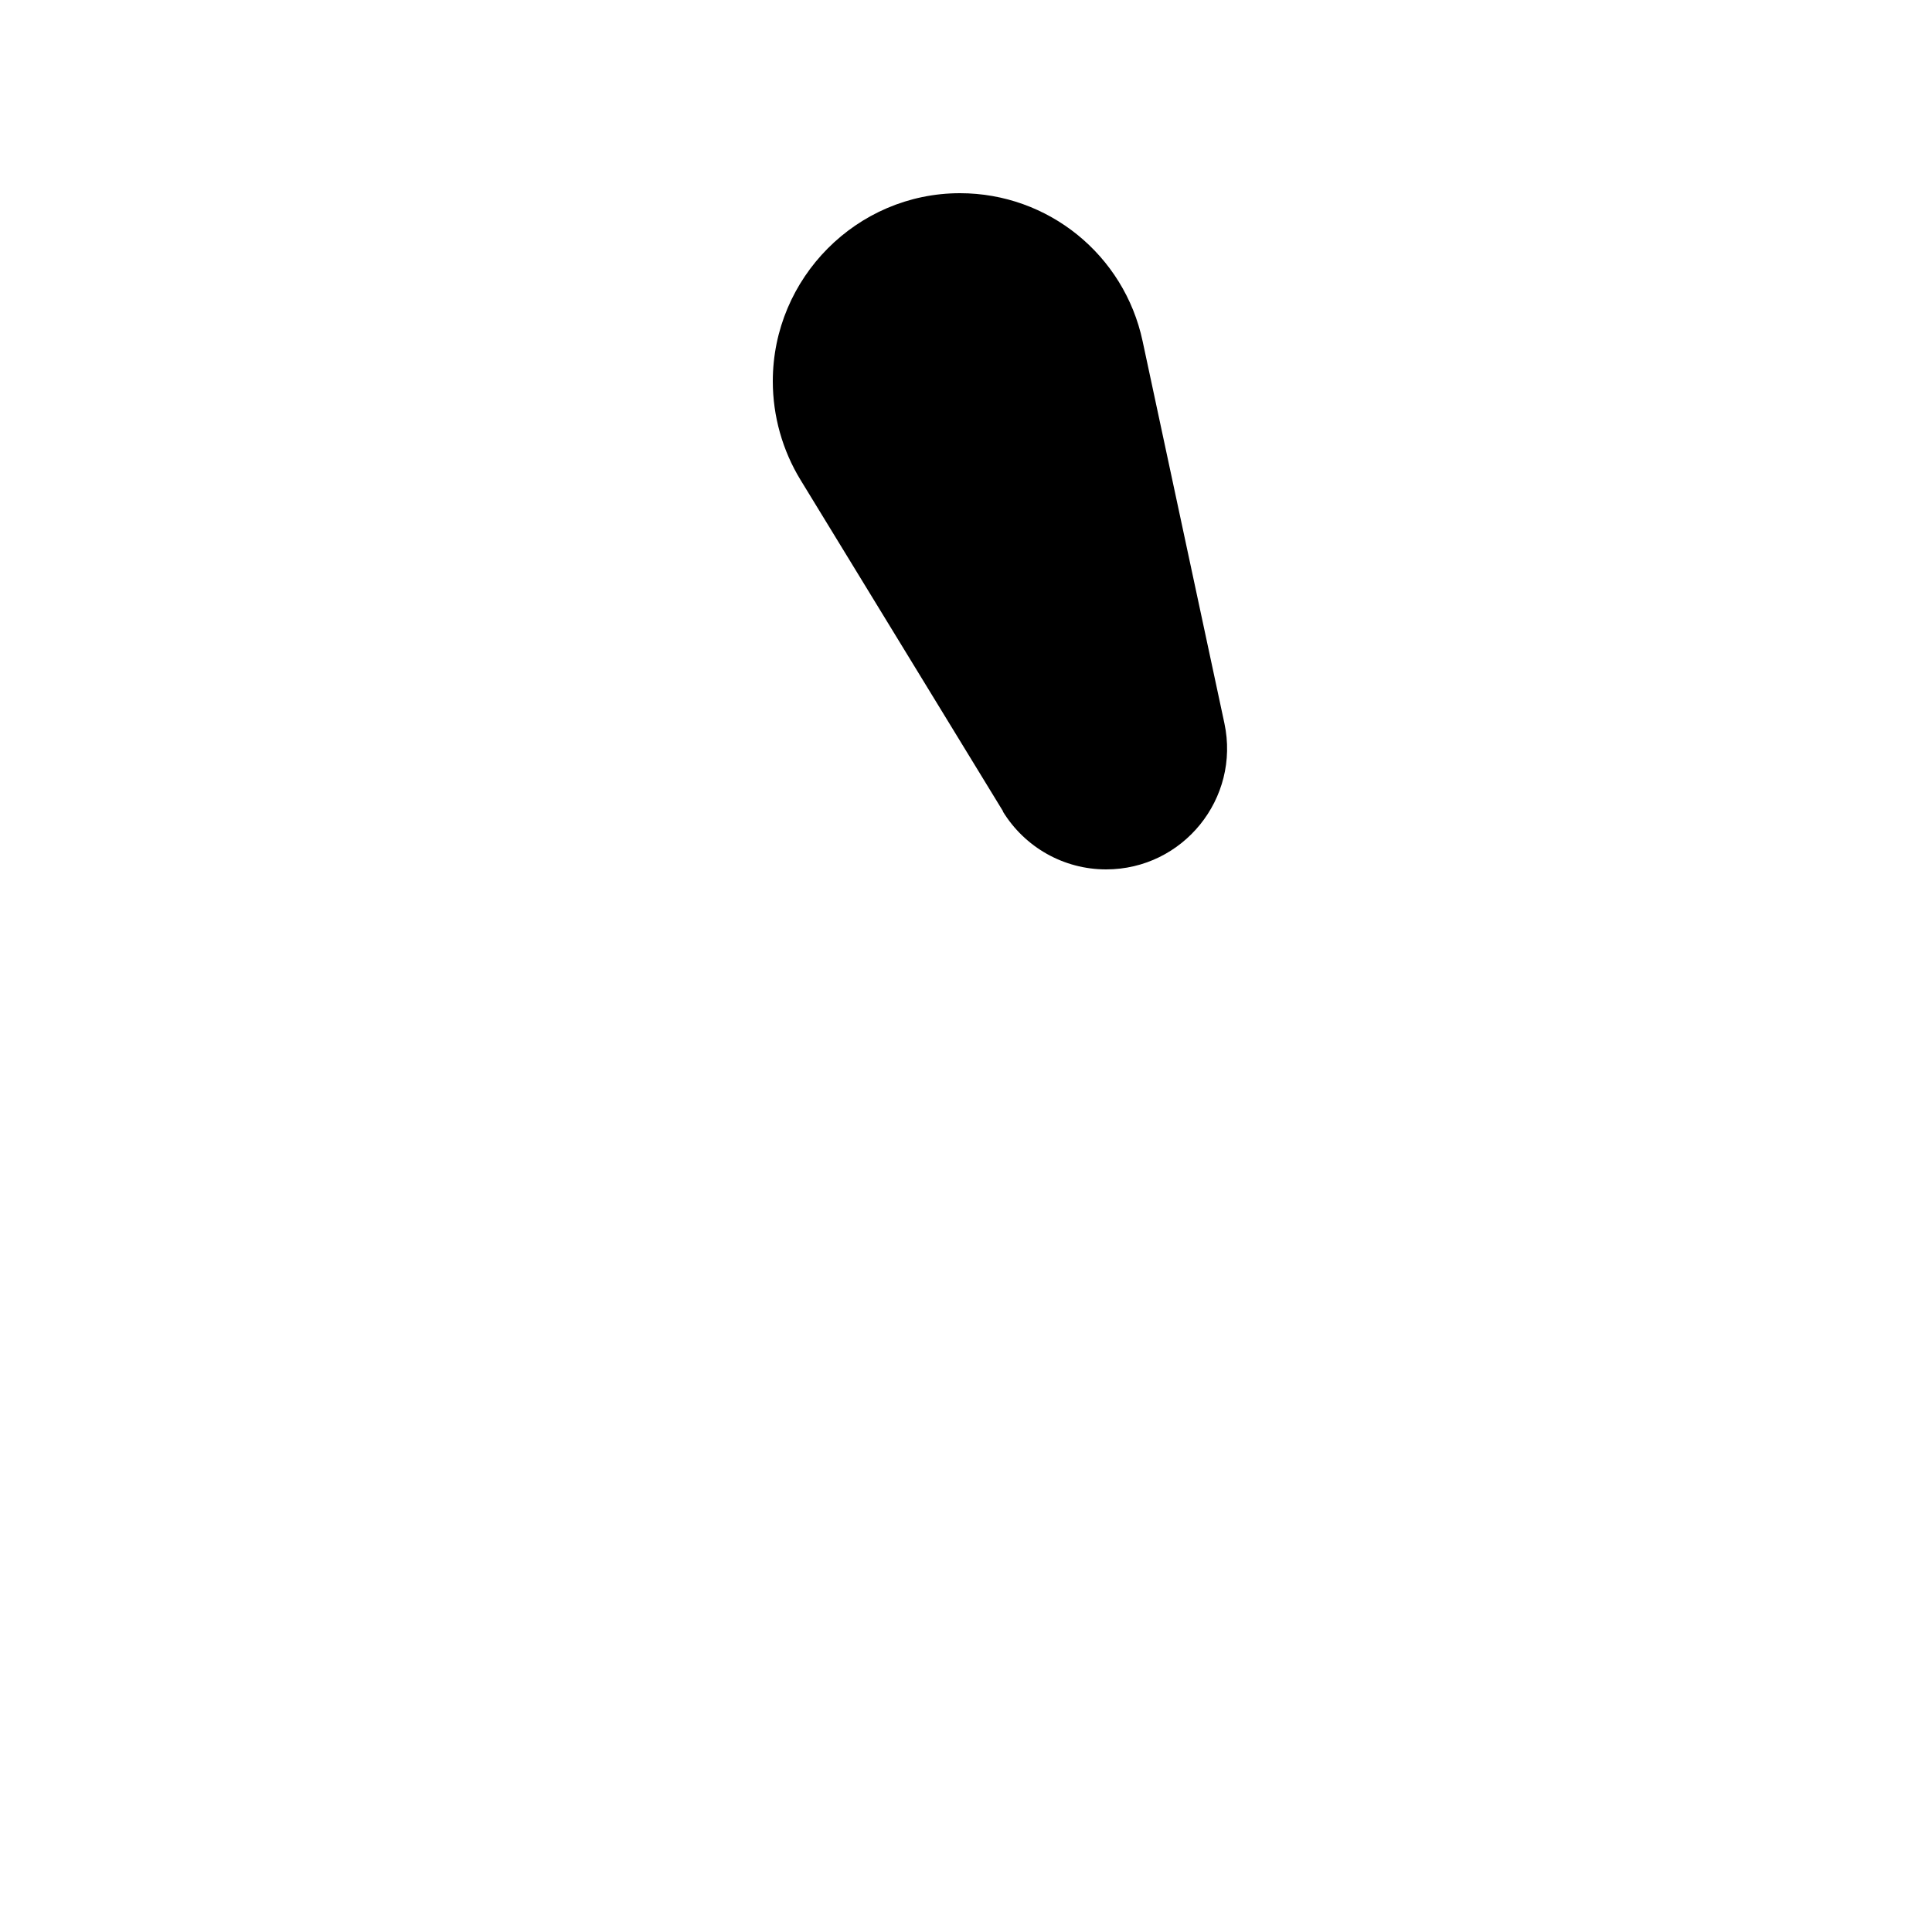 <svg xmlns="http://www.w3.org/2000/svg" viewBox="0 0 640 640"><!--! Font Awesome Pro 7.1.0 by @fontawesome - https://fontawesome.com License - https://fontawesome.com/license (Commercial License) Copyright 2025 Fonticons, Inc. --><path fill="currentColor" d="M332.3 268.8L265.2 159C259.2 149.2 256 137.8 256 126.3C256 92.1 283.8 64 318 64C347.2 64 372.4 84.4 378.5 113L405.6 239.6C410.9 264.5 391.9 288 366.4 288C352.4 288 339.5 280.7 332.2 268.8z"/></svg>